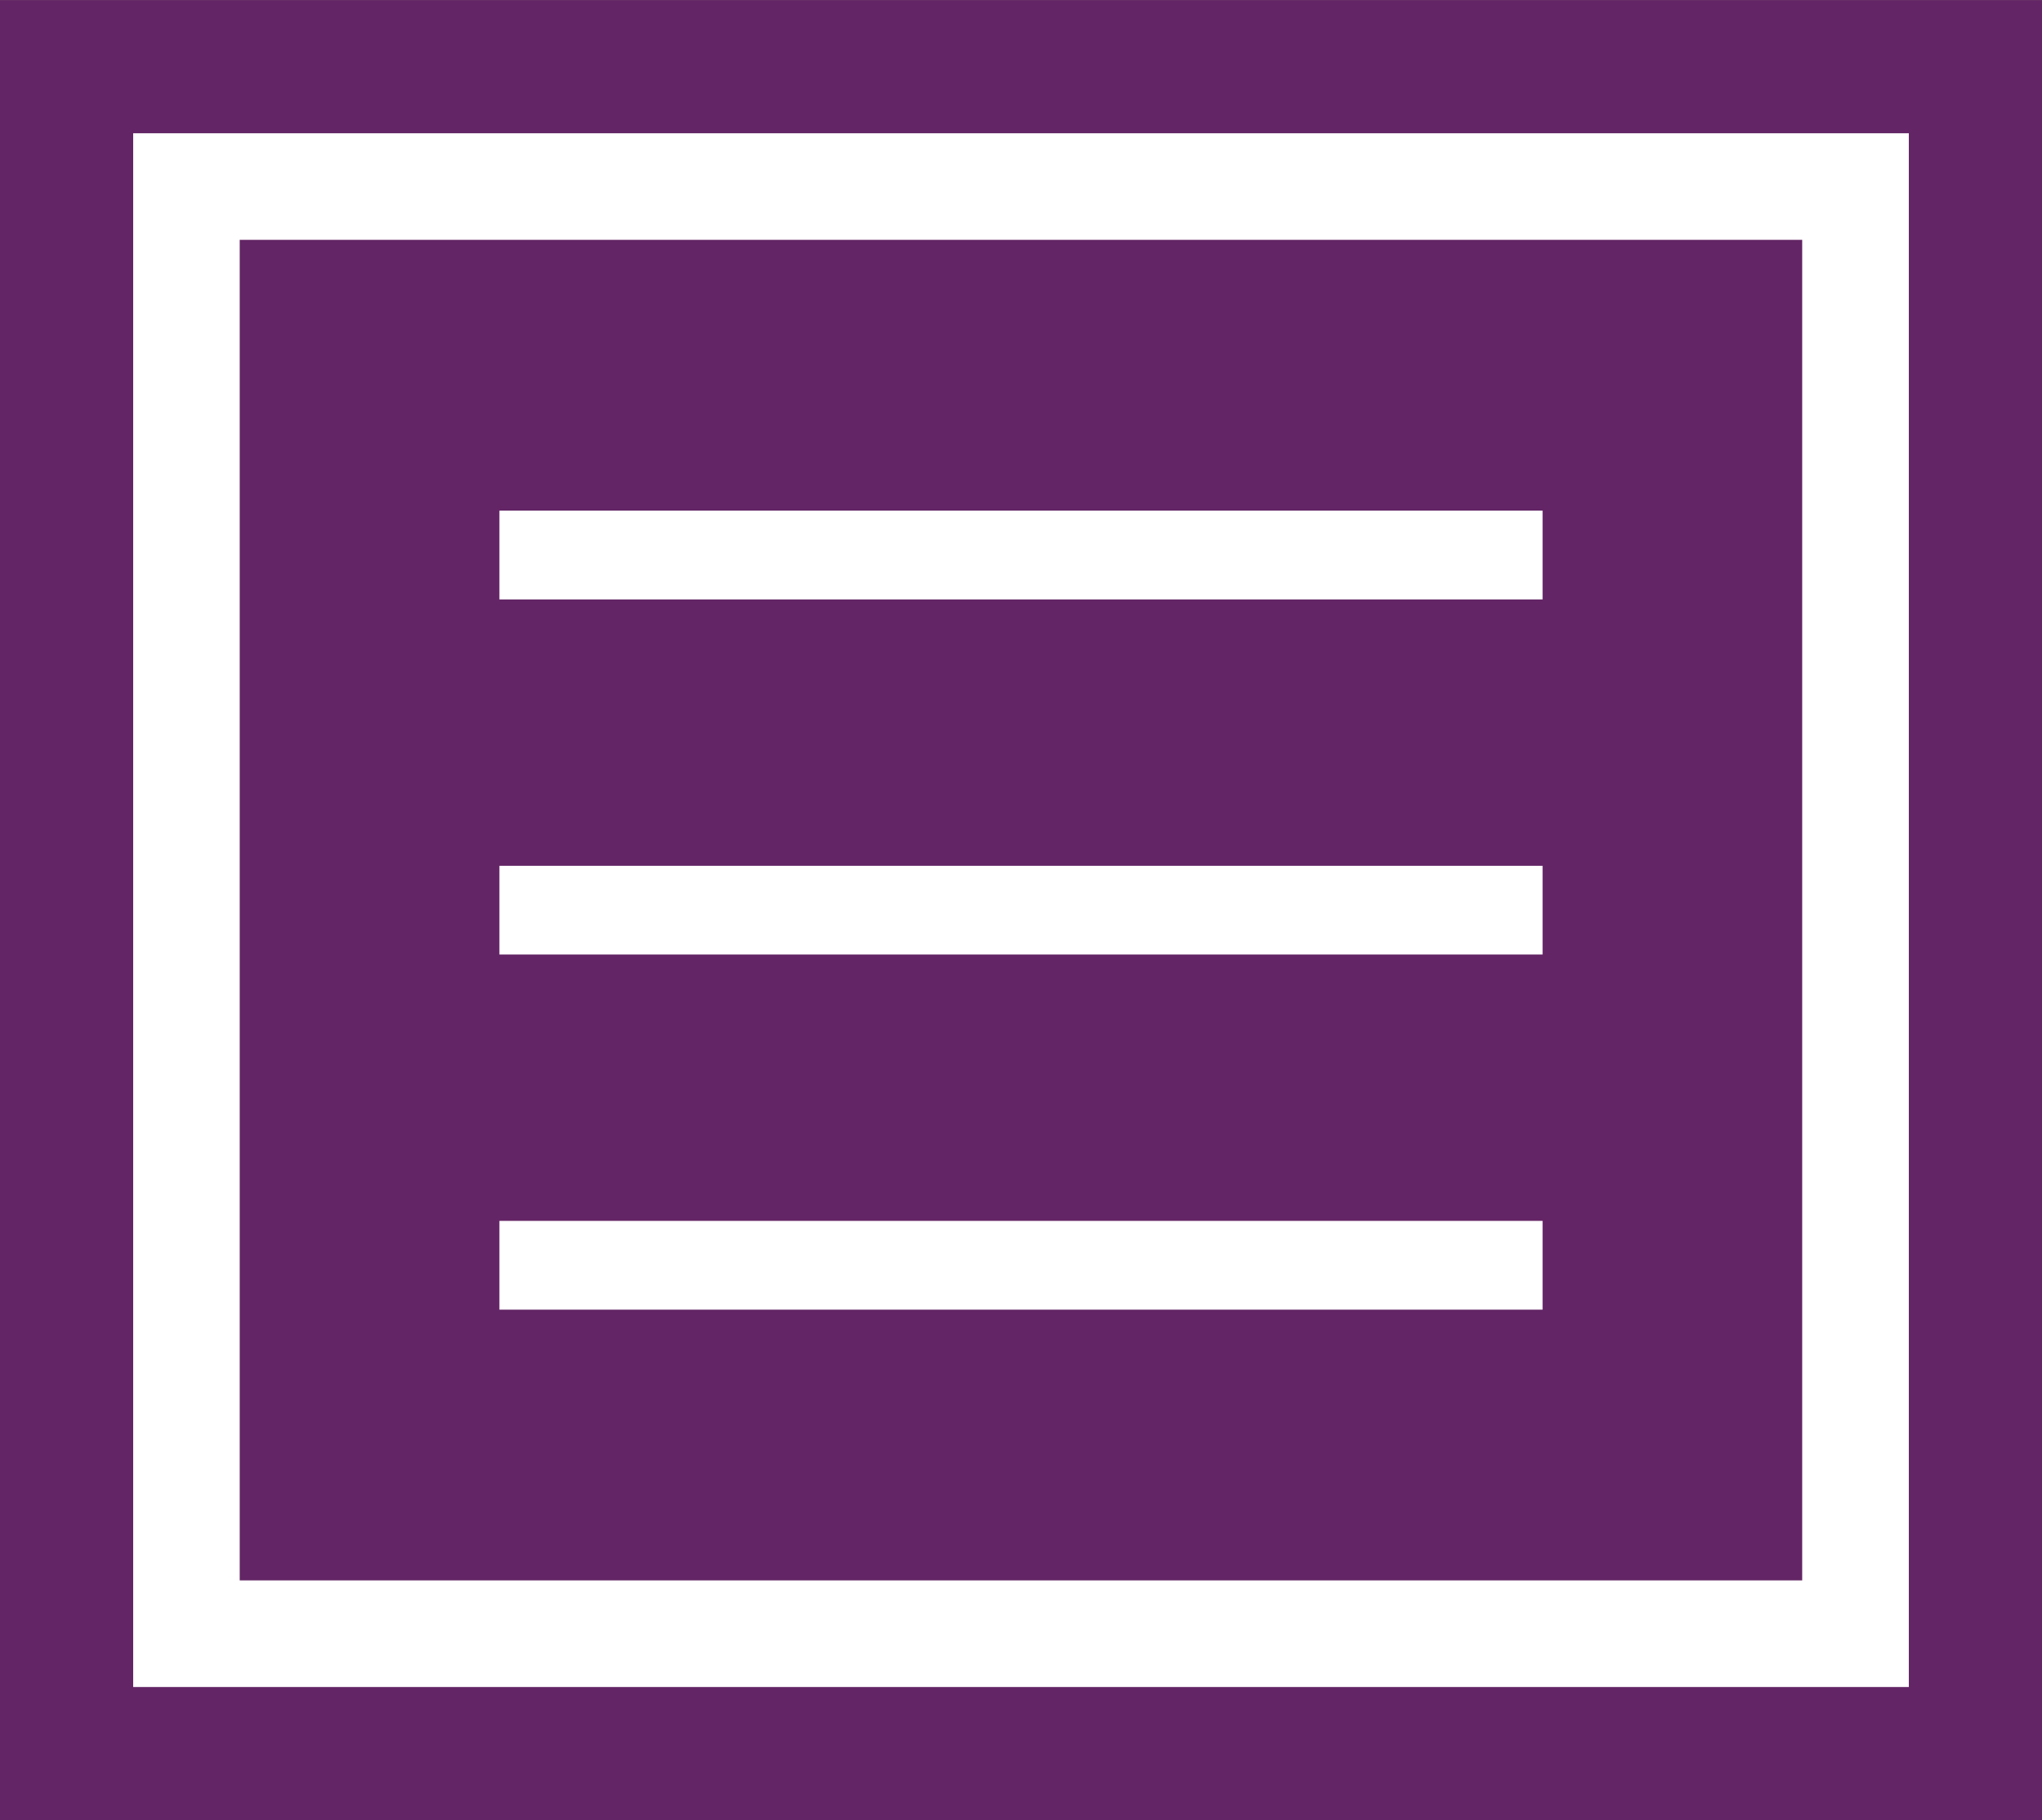 <?xml version="1.0" encoding="utf-8"?>
<!-- Generator: Adobe Illustrator 14.0.0, SVG Export Plug-In . SVG Version: 6.00 Build 43363)  -->
<!DOCTYPE svg PUBLIC "-//W3C//DTD SVG 1.1//EN" "http://www.w3.org/Graphics/SVG/1.1/DTD/svg11.dtd">
<svg version="1.1" id="Camada_1" xmlns="http://www.w3.org/2000/svg" xmlns:xlink="http://www.w3.org/1999/xlink" x="0px" y="0px"
	 width="23px" height="20.5px" viewBox="0 0 23 20.5" enable-background="new 0 0 23 20.5" xml:space="preserve">
<rect x="0" y="0" width="23" height="20.5" fill="#808080" stroke="none"/>
<rect y="0.001" fill="#632565" width="23" height="20.499"/>
<g id="arte">
	<g>
		<path fill="#FFFFFF" d="M20.299,2.701v15.098H2.7V2.701H20.299 M21.5,1.501h-20V19h20V1.501L21.5,1.501z"/>
	</g>
	<g>
		<polygon fill="#FFFFFF" points="17.375,6.751 5.625,6.751 5.625,5.751 17.375,5.751 		"/>
		<polygon fill="#FFFFFF" points="17.375,10.75 5.625,10.75 5.625,9.751 17.375,9.751 		"/>
		<polygon fill="#FFFFFF" points="17.375,14.75 5.625,14.75 5.625,13.75 17.375,13.75 		"/>
	</g>
</g>
</svg>
